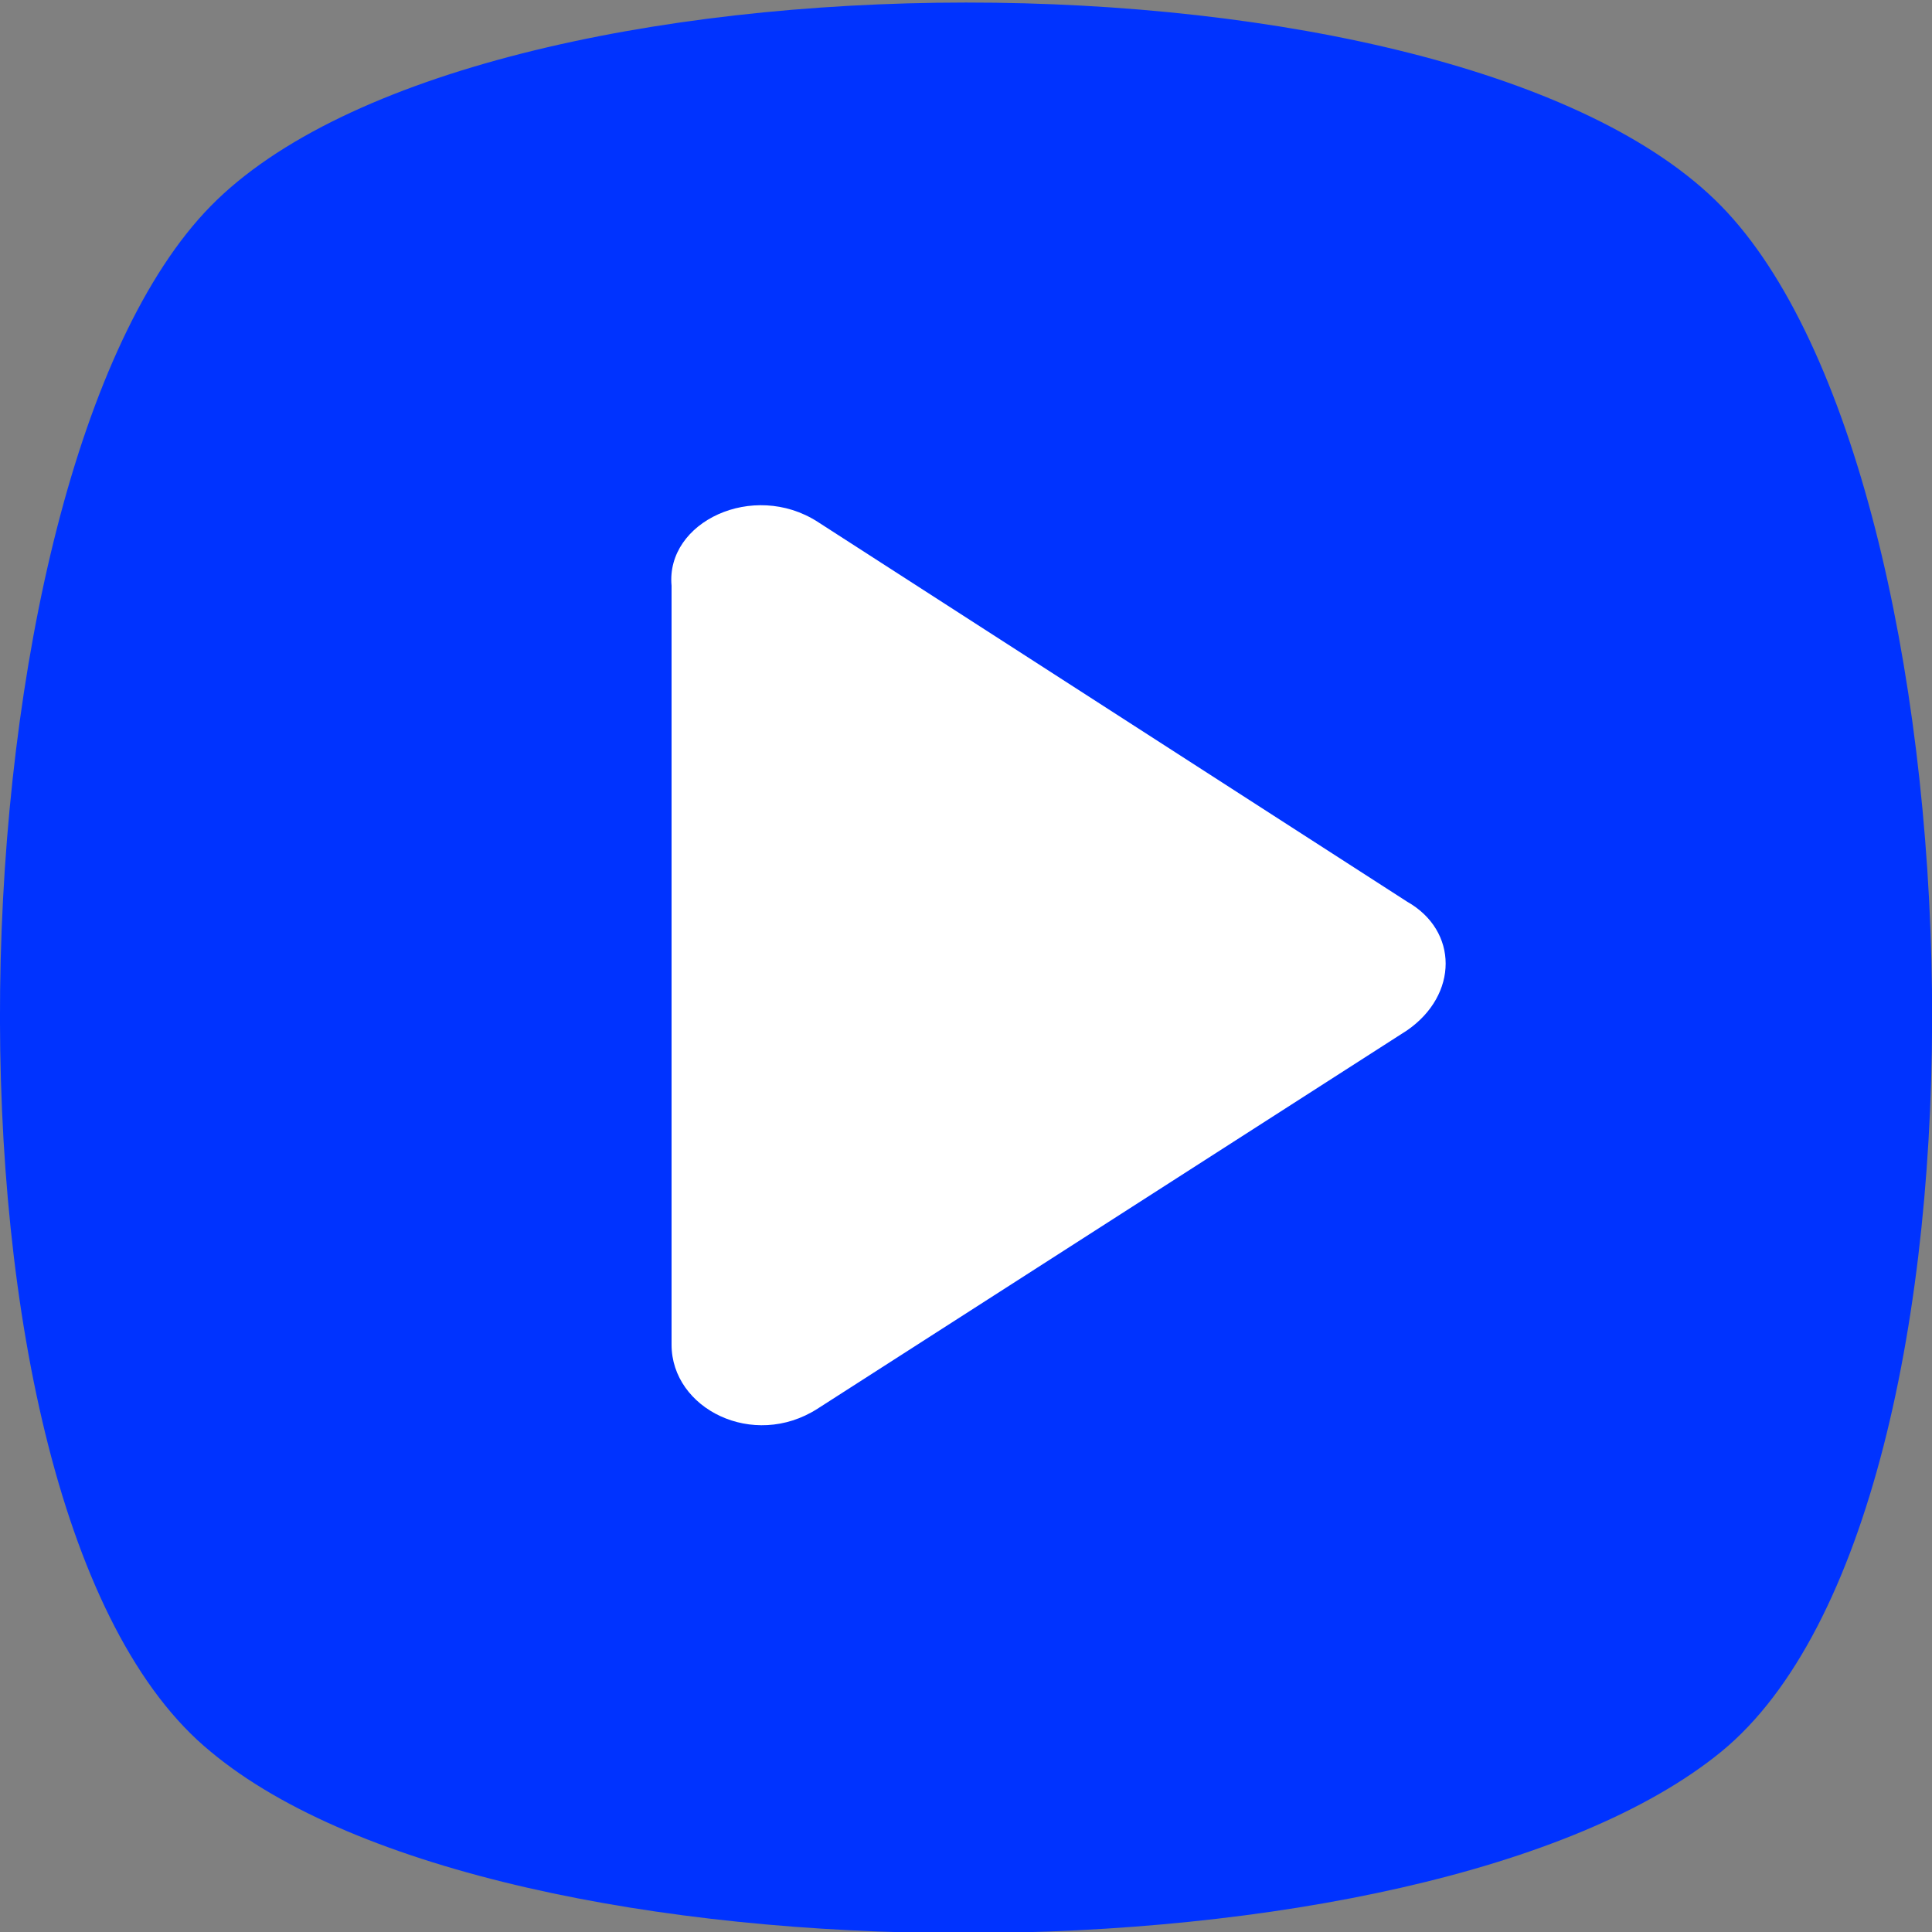 <?xml version="1.0" encoding="UTF-8"?> <svg xmlns="http://www.w3.org/2000/svg" viewBox="0 0 75 75"><rect x="0" y="0" width="75" height="75" fill="#808080" stroke="none"/> <defs> <style>.cls-1{fill:#03f;}.cls-2{fill:#fff;}</style> </defs> <title>button_2</title> <g id="Layer_2" data-name="Layer 2"> <g id="Capa_1" data-name="Capa 1"> <path class="cls-1" d="M66.82,68c-11.5,9.39-47.38,9.39-58.64,0-11.49-9.38-10.31-49.49,0-60s48.32-10.56,58.64,0S78.31,58.58,66.82,68Z"></path> <path class="cls-2" d="M31.73,20.25,54.62,35c2,1.13,2,3.62,0,5L31.73,54.69c-2.49,1.59-5.66,0-5.66-2.49V22.74C25.84,20.25,29.24,18.66,31.73,20.25Z"></path> </g> </g> </svg> 